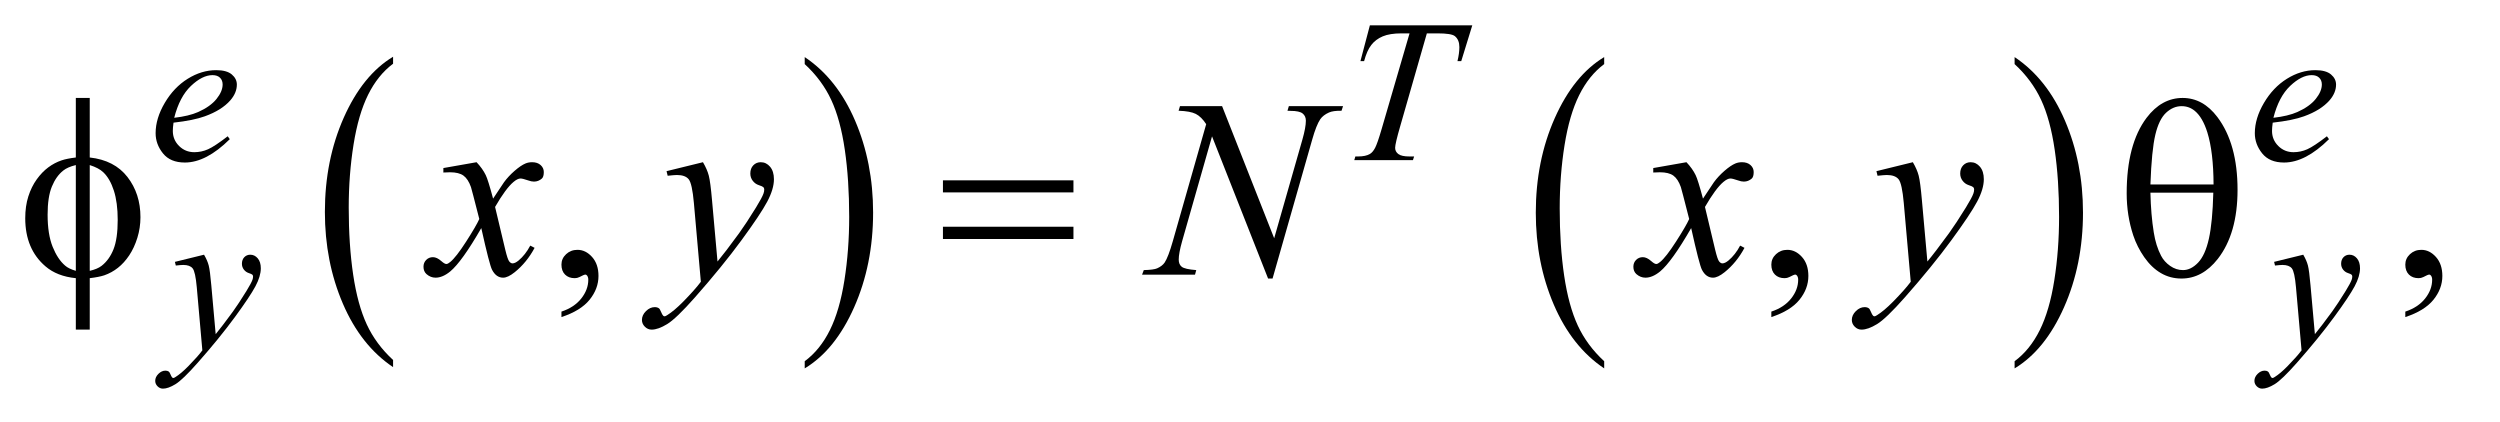<?xml version="1.0" encoding="UTF-8"?>
<!DOCTYPE svg PUBLIC '-//W3C//DTD SVG 1.0//EN'
          'http://www.w3.org/TR/2001/REC-SVG-20010904/DTD/svg10.dtd'>
<svg stroke-dasharray="none" shape-rendering="auto" xmlns="http://www.w3.org/2000/svg" font-family="'Dialog'" text-rendering="auto" width="154" fill-opacity="1" color-interpolation="auto" color-rendering="auto" preserveAspectRatio="xMidYMid meet" font-size="12px" viewBox="0 0 154 26" fill="black" xmlns:xlink="http://www.w3.org/1999/xlink" stroke="black" image-rendering="auto" stroke-miterlimit="10" stroke-linecap="square" stroke-linejoin="miter" font-style="normal" stroke-width="1" height="26" stroke-dashoffset="0" font-weight="normal" stroke-opacity="1"
><!--Generated by the Batik Graphics2D SVG Generator--><defs id="genericDefs"
  /><g
  ><defs id="defs1"
    ><clipPath clipPathUnits="userSpaceOnUse" id="clipPath1"
      ><path d="M1.037 2.198 L98.147 2.198 L98.147 18.449 L1.037 18.449 L1.037 2.198 Z"
      /></clipPath
      ><clipPath clipPathUnits="userSpaceOnUse" id="clipPath2"
      ><path d="M33.145 70.449 L33.145 591.301 L3135.699 591.301 L3135.699 70.449 Z"
      /></clipPath
    ></defs
    ><g transform="scale(1.576,1.576) translate(-1.037,-2.198) matrix(0.031,0,0,0.031,0,0)"
    ><path d="M529.062 524.781 L529.062 533.797 Q488.406 506.516 465.742 453.703 Q443.078 400.891 443.078 338.125 Q443.078 272.828 466.914 219.18 Q490.75 165.531 529.062 142.438 L529.062 151.25 Q509.906 165.531 497.602 190.305 Q485.297 215.078 479.219 253.188 Q473.141 291.297 473.141 332.656 Q473.141 379.484 478.75 417.273 Q484.359 455.062 495.883 479.945 Q507.406 504.828 529.062 524.781 Z" stroke="none" clip-path="url(#clipPath2)"
    /></g
    ><g transform="matrix(0.049,0,0,0.049,-1.635,-3.463)"
    ><path d="M1045.016 151.25 L1045.016 142.438 Q1085.656 169.516 1108.32 222.32 Q1130.984 275.125 1130.984 337.906 Q1130.984 403.203 1107.156 456.953 Q1083.328 510.703 1045.016 533.797 L1045.016 524.781 Q1064.328 510.5 1076.633 485.727 Q1088.938 460.953 1094.93 422.945 Q1100.922 384.938 1100.922 343.375 Q1100.922 296.75 1095.398 258.852 Q1089.875 220.953 1078.266 196.078 Q1066.656 171.203 1045.016 151.25 Z" stroke="none" clip-path="url(#clipPath2)"
    /></g
    ><g transform="matrix(0.049,0,0,0.049,-1.635,-3.463)"
    ><path d="M2050.062 524.781 L2050.062 533.797 Q2009.406 506.516 1986.742 453.703 Q1964.078 400.891 1964.078 338.125 Q1964.078 272.828 1987.914 219.18 Q2011.75 165.531 2050.062 142.438 L2050.062 151.25 Q2030.906 165.531 2018.602 190.305 Q2006.297 215.078 2000.219 253.188 Q1994.141 291.297 1994.141 332.656 Q1994.141 379.484 1999.75 417.273 Q2005.359 455.062 2016.883 479.945 Q2028.406 504.828 2050.062 524.781 Z" stroke="none" clip-path="url(#clipPath2)"
    /></g
    ><g transform="matrix(0.049,0,0,0.049,-1.635,-3.463)"
    ><path d="M2566.016 151.25 L2566.016 142.438 Q2606.656 169.516 2629.32 222.32 Q2651.984 275.125 2651.984 337.906 Q2651.984 403.203 2628.156 456.953 Q2604.328 510.703 2566.016 533.797 L2566.016 524.781 Q2585.328 510.5 2597.633 485.727 Q2609.938 460.953 2615.93 422.945 Q2621.922 384.938 2621.922 343.375 Q2621.922 296.75 2616.398 258.852 Q2610.875 220.953 2599.266 196.078 Q2587.656 171.203 2566.016 151.25 Z" stroke="none" clip-path="url(#clipPath2)"
    /></g
    ><g transform="matrix(0.049,0,0,0.049,-1.635,-3.463)"
    ><path d="M739.188 469.281 L739.188 462.406 Q755.281 457.094 764.109 445.922 Q772.938 434.75 772.938 422.25 Q772.938 419.281 771.531 417.25 Q770.438 415.844 769.344 415.844 Q767.625 415.844 761.844 418.969 Q759.031 420.375 755.906 420.375 Q748.25 420.375 743.719 415.844 Q739.188 411.312 739.188 403.344 Q739.188 395.688 745.047 390.219 Q750.906 384.75 759.344 384.75 Q769.656 384.75 777.703 393.734 Q785.75 402.719 785.75 417.562 Q785.75 433.656 774.578 447.484 Q763.406 461.312 739.188 469.281 ZM2260.188 469.281 L2260.188 462.406 Q2276.281 457.094 2285.109 445.922 Q2293.938 434.75 2293.938 422.25 Q2293.938 419.281 2292.531 417.25 Q2291.438 415.844 2290.344 415.844 Q2288.625 415.844 2282.844 418.969 Q2280.031 420.375 2276.906 420.375 Q2269.25 420.375 2264.719 415.844 Q2260.188 411.312 2260.188 403.344 Q2260.188 395.688 2266.047 390.219 Q2271.906 384.75 2280.344 384.75 Q2290.656 384.75 2298.703 393.734 Q2306.75 402.719 2306.75 417.562 Q2306.75 433.656 2295.578 447.484 Q2284.406 461.312 2260.188 469.281 ZM3057.188 469.281 L3057.188 462.406 Q3073.281 457.094 3082.109 445.922 Q3090.938 434.75 3090.938 422.25 Q3090.938 419.281 3089.531 417.25 Q3088.438 415.844 3087.344 415.844 Q3085.625 415.844 3079.844 418.969 Q3077.031 420.375 3073.906 420.375 Q3066.25 420.375 3061.719 415.844 Q3057.188 411.312 3057.188 403.344 Q3057.188 395.688 3063.047 390.219 Q3068.906 384.75 3077.344 384.75 Q3087.656 384.75 3095.703 393.734 Q3103.75 402.719 3103.75 417.562 Q3103.75 433.656 3092.578 447.484 Q3081.406 461.312 3057.188 469.281 Z" stroke="none" clip-path="url(#clipPath2)"
    /></g
    ><g transform="matrix(0.049,0,0,0.049,-1.635,-3.463)"
    ><path d="M251.5 224.875 Q250.625 231.125 250.625 235.25 Q250.625 246.375 258.5 254.188 Q266.375 262 277.625 262 Q286.625 262 294.938 258.312 Q303.25 254.625 319.625 242 L322.25 245.625 Q292.625 275 265.75 275 Q247.5 275 238.25 263.5 Q229 252 229 238.125 Q229 219.5 240.5 200 Q252 180.5 269.375 169.688 Q286.75 158.875 305.125 158.875 Q318.375 158.875 324.75 164.25 Q331.125 169.625 331.125 177 Q331.125 187.375 322.875 196.875 Q312 209.25 290.875 216.875 Q276.875 222 251.5 224.875 ZM252.375 218.75 Q270.875 216.625 282.5 211.5 Q297.875 204.625 305.562 195.062 Q313.25 185.5 313.25 176.875 Q313.25 171.625 309.938 168.375 Q306.625 165.125 300.5 165.125 Q287.75 165.125 273.438 178.688 Q259.125 192.25 252.375 218.75 ZM1755.5 102.5 L1884.25 102.5 L1870.375 147.5 L1865.625 147.5 Q1868 137.625 1868 129.875 Q1868 120.75 1862.375 116.125 Q1858.125 112.625 1840.5 112.625 L1827.125 112.625 L1793.625 229.375 Q1787.25 251.375 1787.25 256.5 Q1787.25 261.25 1791.25 264.312 Q1795.25 267.375 1805.375 267.375 L1811.125 267.375 L1809.625 272 L1735.875 272 L1737.25 267.375 L1740.5 267.375 Q1750.25 267.375 1755.5 264.25 Q1759.125 262.125 1762.062 256.562 Q1765 251 1770.25 233 L1805.375 112.625 L1795.25 112.625 Q1780.625 112.625 1771.688 116.375 Q1762.75 120.125 1757.25 127.25 Q1751.75 134.375 1748.25 147.5 L1743.625 147.5 L1755.5 102.5 ZM2890.5 224.875 Q2889.625 231.125 2889.625 235.25 Q2889.625 246.375 2897.5 254.188 Q2905.375 262 2916.625 262 Q2925.625 262 2933.938 258.312 Q2942.25 254.625 2958.625 242 L2961.25 245.625 Q2931.625 275 2904.75 275 Q2886.5 275 2877.25 263.5 Q2868 252 2868 238.125 Q2868 219.5 2879.5 200 Q2891 180.5 2908.375 169.688 Q2925.75 158.875 2944.125 158.875 Q2957.375 158.875 2963.75 164.25 Q2970.125 169.625 2970.125 177 Q2970.125 187.375 2961.875 196.875 Q2951 209.25 2929.875 216.875 Q2915.875 222 2890.5 224.875 ZM2891.375 218.75 Q2909.875 216.625 2921.5 211.5 Q2936.875 204.625 2944.562 195.062 Q2952.25 185.5 2952.25 176.875 Q2952.25 171.625 2948.938 168.375 Q2945.625 165.125 2939.5 165.125 Q2926.75 165.125 2912.438 178.688 Q2898.125 192.25 2891.375 218.75 Z" stroke="none" clip-path="url(#clipPath2)"
    /></g
    ><g transform="matrix(0.049,0,0,0.049,-1.635,-3.463)"
    ><path d="M289.875 390.875 Q294.125 398.125 295.75 404.438 Q297.375 410.75 299 429.25 L304.5 490.75 Q312 481.75 326.25 462.25 Q333.125 452.75 343.25 436.375 Q349.375 426.375 350.75 422.375 Q351.5 420.375 351.5 418.25 Q351.5 416.875 350.625 416 Q349.75 415.125 346.062 413.938 Q342.375 412.75 339.938 409.562 Q337.5 406.375 337.5 402.25 Q337.5 397.125 340.5 394 Q343.5 390.875 348 390.875 Q353.5 390.875 357.375 395.438 Q361.25 400 361.25 408 Q361.25 417.875 354.5 430.562 Q347.75 443.25 328.5 469.5 Q309.25 495.75 281.875 526.75 Q263 548.125 253.875 553.688 Q244.75 559.25 238.25 559.25 Q234.375 559.25 231.438 556.312 Q228.5 553.375 228.5 549.5 Q228.5 544.625 232.562 540.625 Q236.625 536.625 241.375 536.625 Q243.875 536.625 245.5 537.75 Q246.5 538.375 247.688 541.312 Q248.875 544.25 249.875 545.25 Q250.5 545.875 251.375 545.875 Q252.125 545.875 254 544.625 Q260.875 540.375 270 531.125 Q282 518.875 287.75 511.125 L280.75 431.875 Q279 412.25 275.5 408 Q272 403.75 263.75 403.75 Q261.125 403.75 254.375 404.5 L253.25 399.875 L289.875 390.875 ZM2928.875 390.875 Q2933.125 398.125 2934.75 404.438 Q2936.375 410.75 2938 429.25 L2943.5 490.75 Q2951 481.75 2965.25 462.25 Q2972.125 452.75 2982.25 436.375 Q2988.375 426.375 2989.75 422.375 Q2990.5 420.375 2990.5 418.25 Q2990.5 416.875 2989.625 416 Q2988.75 415.125 2985.062 413.938 Q2981.375 412.75 2978.938 409.562 Q2976.5 406.375 2976.5 402.25 Q2976.5 397.125 2979.5 394 Q2982.5 390.875 2987 390.875 Q2992.5 390.875 2996.375 395.438 Q3000.25 400 3000.25 408 Q3000.25 417.875 2993.5 430.562 Q2986.75 443.25 2967.5 469.5 Q2948.25 495.75 2920.875 526.75 Q2902 548.125 2892.875 553.688 Q2883.75 559.25 2877.25 559.25 Q2873.375 559.25 2870.438 556.312 Q2867.5 553.375 2867.5 549.5 Q2867.5 544.625 2871.562 540.625 Q2875.625 536.625 2880.375 536.625 Q2882.875 536.625 2884.5 537.75 Q2885.5 538.375 2886.688 541.312 Q2887.875 544.25 2888.875 545.25 Q2889.5 545.875 2890.375 545.875 Q2891.125 545.875 2893 544.625 Q2899.875 540.375 2909 531.125 Q2921 518.875 2926.75 511.125 L2919.75 431.875 Q2918 412.25 2914.5 408 Q2911 403.75 2902.75 403.75 Q2900.125 403.75 2893.375 404.5 L2892.25 399.875 L2928.875 390.875 Z" stroke="none" clip-path="url(#clipPath2)"
    /></g
    ><g transform="matrix(0.049,0,0,0.049,-1.635,-3.463)"
    ><path d="M632.469 274.594 Q640.125 282.719 644.031 290.844 Q646.844 296.469 653.25 320.375 L667 299.75 Q672.469 292.25 680.281 285.453 Q688.094 278.656 694.031 276.156 Q697.781 274.594 702.312 274.594 Q709.031 274.594 713.016 278.188 Q717 281.781 717 286.938 Q717 292.875 714.656 295.062 Q710.281 298.969 704.656 298.969 Q701.375 298.969 697.625 297.562 Q690.281 295.062 687.781 295.062 Q684.031 295.062 678.875 299.438 Q669.188 307.562 655.75 330.844 L668.562 384.594 Q671.531 396.938 673.562 399.359 Q675.594 401.781 677.625 401.781 Q680.906 401.781 685.281 398.188 Q693.875 391 699.969 379.438 L705.438 382.25 Q695.594 400.688 680.438 412.875 Q671.844 419.75 665.906 419.75 Q657.156 419.75 652 409.906 Q648.719 403.812 638.406 357.406 Q614.031 399.75 599.344 411.938 Q589.812 419.75 580.906 419.75 Q574.656 419.75 569.5 415.219 Q565.75 411.781 565.75 406 Q565.75 400.844 569.188 397.406 Q572.625 393.969 577.625 393.969 Q582.625 393.969 588.25 398.969 Q592.312 402.562 594.5 402.562 Q596.375 402.562 599.344 400.062 Q606.688 394.125 619.344 374.438 Q632 354.75 635.906 346 Q626.219 308.031 625.438 305.844 Q621.844 295.688 616.062 291.469 Q610.281 287.25 599.031 287.25 Q595.438 287.25 590.75 287.562 L590.75 281.938 L632.469 274.594 ZM917.094 274.594 Q922.406 283.656 924.438 291.547 Q926.469 299.438 928.5 322.562 L935.375 399.438 Q944.75 388.188 962.562 363.812 Q971.156 351.938 983.812 331.469 Q991.469 318.969 993.188 313.969 Q994.125 311.469 994.125 308.812 Q994.125 307.094 993.031 306 Q991.938 304.906 987.328 303.422 Q982.719 301.938 979.672 297.953 Q976.625 293.969 976.625 288.812 Q976.625 282.406 980.375 278.5 Q984.125 274.594 989.75 274.594 Q996.625 274.594 1001.469 280.297 Q1006.312 286 1006.312 296 Q1006.312 308.344 997.875 324.203 Q989.438 340.062 965.375 372.875 Q941.312 405.688 907.094 444.438 Q883.5 471.156 872.094 478.109 Q860.688 485.062 852.562 485.062 Q847.719 485.062 844.047 481.391 Q840.375 477.719 840.375 472.875 Q840.375 466.781 845.453 461.781 Q850.531 456.781 856.469 456.781 Q859.594 456.781 861.625 458.188 Q862.875 458.969 864.359 462.641 Q865.844 466.312 867.094 467.562 Q867.875 468.344 868.969 468.344 Q869.906 468.344 872.25 466.781 Q880.844 461.469 892.25 449.906 Q907.25 434.594 914.438 424.906 L905.688 325.844 Q903.5 301.312 899.125 296 Q894.75 290.688 884.438 290.688 Q881.156 290.688 872.719 291.625 L871.312 285.844 L917.094 274.594 ZM1569.719 204.125 L1635.188 370.219 L1670.656 246.156 Q1675.031 230.844 1675.031 222.406 Q1675.031 216.625 1670.969 213.344 Q1666.906 210.062 1655.812 210.062 Q1653.938 210.062 1651.906 209.906 L1653.625 204.125 L1721.75 204.125 L1719.875 209.906 Q1709.25 209.75 1704.094 212.094 Q1696.75 215.375 1693.156 220.531 Q1688.156 227.875 1683 246.156 L1633.156 420.844 L1627.531 420.844 L1557.062 242.094 L1519.406 374.125 Q1515.188 389.125 1515.188 397.094 Q1515.188 403.031 1519.016 406.078 Q1522.844 409.125 1537.219 410.219 L1535.656 416 L1469.094 416 L1471.281 410.219 Q1483.781 409.906 1488 408.031 Q1494.406 405.219 1497.531 400.688 Q1502.062 393.812 1507.688 374.125 L1549.719 226.781 Q1543.625 217.406 1536.672 213.891 Q1529.719 210.375 1515.031 209.906 L1516.75 204.125 L1569.719 204.125 ZM2153.469 274.594 Q2161.125 282.719 2165.031 290.844 Q2167.844 296.469 2174.25 320.375 L2188 299.75 Q2193.469 292.25 2201.281 285.453 Q2209.094 278.656 2215.031 276.156 Q2218.781 274.594 2223.312 274.594 Q2230.031 274.594 2234.016 278.188 Q2238 281.781 2238 286.938 Q2238 292.875 2235.656 295.062 Q2231.281 298.969 2225.656 298.969 Q2222.375 298.969 2218.625 297.562 Q2211.281 295.062 2208.781 295.062 Q2205.031 295.062 2199.875 299.438 Q2190.188 307.562 2176.75 330.844 L2189.562 384.594 Q2192.531 396.938 2194.562 399.359 Q2196.594 401.781 2198.625 401.781 Q2201.906 401.781 2206.281 398.188 Q2214.875 391 2220.969 379.438 L2226.438 382.25 Q2216.594 400.688 2201.438 412.875 Q2192.844 419.75 2186.906 419.75 Q2178.156 419.75 2173 409.906 Q2169.719 403.812 2159.406 357.406 Q2135.031 399.75 2120.344 411.938 Q2110.812 419.75 2101.906 419.75 Q2095.656 419.75 2090.5 415.219 Q2086.75 411.781 2086.75 406 Q2086.75 400.844 2090.188 397.406 Q2093.625 393.969 2098.625 393.969 Q2103.625 393.969 2109.25 398.969 Q2113.312 402.562 2115.5 402.562 Q2117.375 402.562 2120.344 400.062 Q2127.688 394.125 2140.344 374.438 Q2153 354.75 2156.906 346 Q2147.219 308.031 2146.438 305.844 Q2142.844 295.688 2137.062 291.469 Q2131.281 287.25 2120.031 287.25 Q2116.438 287.25 2111.75 287.562 L2111.75 281.938 L2153.469 274.594 ZM2438.094 274.594 Q2443.406 283.656 2445.438 291.547 Q2447.469 299.438 2449.5 322.562 L2456.375 399.438 Q2465.75 388.188 2483.562 363.812 Q2492.156 351.938 2504.812 331.469 Q2512.469 318.969 2514.188 313.969 Q2515.125 311.469 2515.125 308.812 Q2515.125 307.094 2514.031 306 Q2512.938 304.906 2508.328 303.422 Q2503.719 301.938 2500.672 297.953 Q2497.625 293.969 2497.625 288.812 Q2497.625 282.406 2501.375 278.5 Q2505.125 274.594 2510.75 274.594 Q2517.625 274.594 2522.469 280.297 Q2527.312 286 2527.312 296 Q2527.312 308.344 2518.875 324.203 Q2510.438 340.062 2486.375 372.875 Q2462.312 405.688 2428.094 444.438 Q2404.5 471.156 2393.094 478.109 Q2381.688 485.062 2373.562 485.062 Q2368.719 485.062 2365.047 481.391 Q2361.375 477.719 2361.375 472.875 Q2361.375 466.781 2366.453 461.781 Q2371.531 456.781 2377.469 456.781 Q2380.594 456.781 2382.625 458.188 Q2383.875 458.969 2385.359 462.641 Q2386.844 466.312 2388.094 467.562 Q2388.875 468.344 2389.969 468.344 Q2390.906 468.344 2393.25 466.781 Q2401.844 461.469 2413.25 449.906 Q2428.25 434.594 2435.438 424.906 L2426.688 325.844 Q2424.5 301.312 2420.125 296 Q2415.75 290.688 2405.438 290.688 Q2402.156 290.688 2393.719 291.625 L2392.312 285.844 L2438.094 274.594 Z" stroke="none" clip-path="url(#clipPath2)"
    /></g
    ><g transform="matrix(0.049,0,0,0.049,-1.635,-3.463)"
    ><path d="M146.188 268.656 Q177.281 272.094 193.609 293.188 Q209.938 314.281 209.938 343.656 Q209.938 357.094 206.031 369.672 Q202.125 382.25 195.797 391.703 Q189.469 401.156 181.656 407.328 Q173.844 413.5 164.469 416.781 Q157.906 418.969 146.188 420.375 L146.188 485.062 L128.688 485.062 L128.688 420.375 Q105.094 418.031 90.562 405.531 Q65.094 383.812 65.094 345.062 Q65.094 329.75 69 317.562 Q72.906 305.375 79.547 296.156 Q86.188 286.938 94.078 281.078 Q101.969 275.219 110.875 272.25 Q117.281 270.062 128.688 268.656 L128.688 193.812 L146.188 193.812 L146.188 268.656 ZM128.688 278.188 Q118.375 280.688 112.906 285.062 Q104 292.094 98.609 305.141 Q93.219 318.188 93.219 340.531 Q93.219 365.219 99.547 380.922 Q105.875 396.625 115.25 404.594 Q119.625 408.5 128.688 411.156 L128.688 278.188 ZM146.188 411.156 Q155.719 408.969 161.031 404.906 Q170.719 397.406 176.031 384.125 Q181.344 370.844 181.344 347.094 Q181.344 325.375 176.5 310.297 Q171.656 295.219 163.062 287.094 Q157.438 281.781 146.188 278.188 L146.188 411.156 ZM1218.781 297.406 L1382.844 297.406 L1382.844 312.562 L1218.781 312.562 L1218.781 297.406 ZM1218.781 355.688 L1382.844 355.688 L1382.844 371.156 L1218.781 371.156 L1218.781 355.688 ZM2706.906 313.656 Q2706.906 252.094 2731.906 218.812 Q2750.812 193.812 2777.219 193.812 Q2802.844 193.812 2820.969 217.875 Q2846.281 251.469 2846.281 309.281 Q2846.281 364.281 2821.438 396.156 Q2802.062 420.844 2775.812 420.844 Q2761.594 420.844 2749.875 413.969 Q2738.156 407.094 2729.094 394.125 Q2720.031 381.156 2715.188 366.625 Q2706.906 341.625 2706.906 313.656 ZM2816.125 302.562 Q2815.969 261.781 2808.312 237.094 Q2802.375 218.188 2792.531 210.062 Q2785.344 204.125 2775.969 204.125 Q2765.344 204.125 2756.438 212.406 Q2747.531 220.688 2742.922 240.062 Q2738.312 259.438 2736.75 302.562 L2816.125 302.562 ZM2736.75 312.875 Q2737.375 340.688 2740.969 362.875 Q2743.625 379.75 2750.188 392.25 Q2754.094 399.75 2761.594 404.984 Q2769.094 410.219 2777.688 410.219 Q2787.688 410.219 2796.672 400.844 Q2805.656 391.469 2810.266 370.688 Q2814.875 349.906 2815.812 312.875 L2736.75 312.875 Z" stroke="none" clip-path="url(#clipPath2)"
    /></g
  ></g
></svg
>

